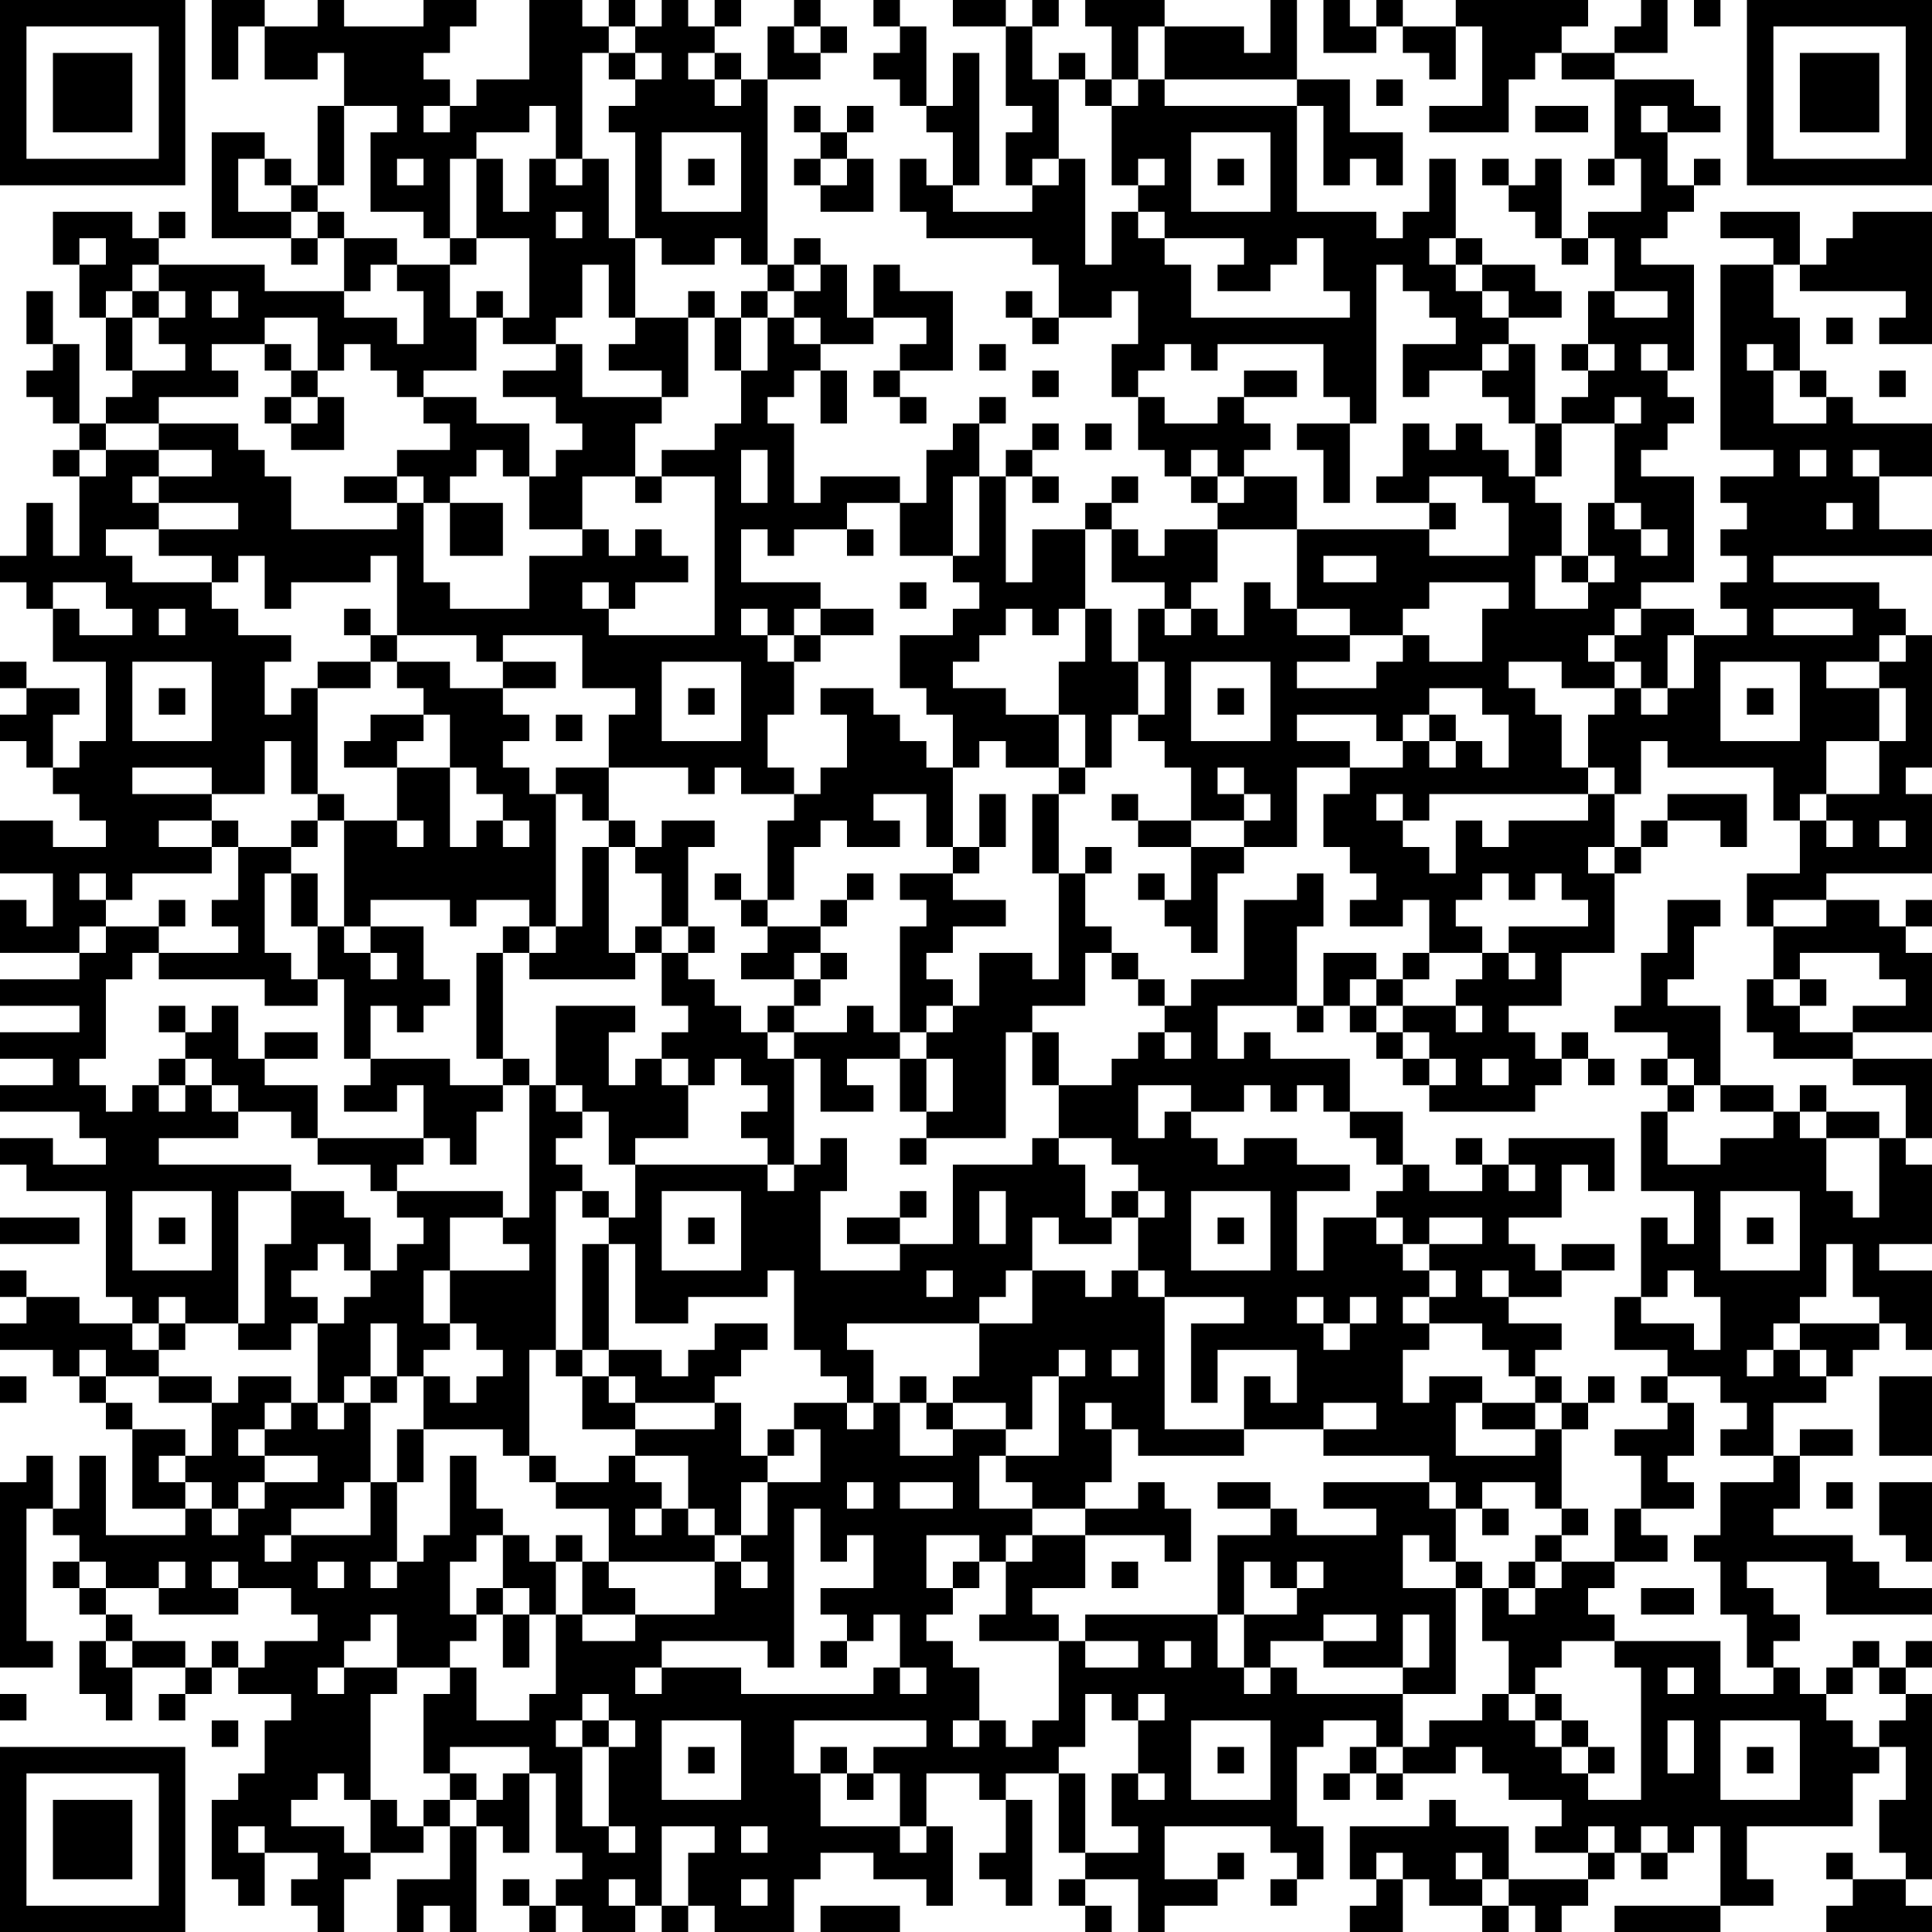 <?xml version="1.0" encoding="UTF-8"?>
<svg xmlns="http://www.w3.org/2000/svg" version="1.1" width="100" height="100" viewBox="0 0 100 100"><rect x="0" y="0" width="100" height="100" fill="#ffffff"/><g transform="scale(1.37)"><g transform="translate(0,0)"><path fill-rule="evenodd" d="M8 0L8 3L9 3L9 1L10 1L10 3L12 3L12 2L13 2L13 4L12 4L12 7L11 7L11 6L10 6L10 5L8 5L8 9L11 9L11 10L12 10L12 9L13 9L13 11L10 11L10 10L6 10L6 9L7 9L7 8L6 8L6 9L5 9L5 8L2 8L2 10L3 10L3 12L4 12L4 14L5 14L5 15L4 15L4 16L3 16L3 13L2 13L2 11L1 11L1 13L2 13L2 14L1 14L1 15L2 15L2 16L3 16L3 17L2 17L2 18L3 18L3 21L2 21L2 19L1 19L1 21L0 21L0 22L1 22L1 23L2 23L2 25L4 25L4 28L3 28L3 29L2 29L2 27L3 27L3 26L1 26L1 25L0 25L0 26L1 26L1 27L0 27L0 28L1 28L1 29L2 29L2 30L3 30L3 31L4 31L4 32L2 32L2 31L0 31L0 33L2 33L2 35L1 35L1 34L0 34L0 36L3 36L3 37L0 37L0 38L3 38L3 39L0 39L0 40L2 40L2 41L0 41L0 42L3 42L3 43L4 43L4 44L2 44L2 43L0 43L0 44L1 44L1 45L4 45L4 49L5 49L5 50L3 50L3 49L1 49L1 48L0 48L0 49L1 49L1 50L0 50L0 51L2 51L2 52L3 52L3 53L4 53L4 54L5 54L5 57L7 57L7 58L4 58L4 55L3 55L3 57L2 57L2 55L1 55L1 56L0 56L0 63L2 63L2 62L1 62L1 57L2 57L2 58L3 58L3 59L2 59L2 60L3 60L3 61L4 61L4 62L3 62L3 64L4 64L4 65L5 65L5 63L7 63L7 64L6 64L6 65L7 65L7 64L8 64L8 63L9 63L9 64L11 64L11 65L10 65L10 67L9 67L9 68L8 68L8 71L9 71L9 72L10 72L10 70L12 70L12 71L11 71L11 72L12 72L12 73L13 73L13 71L14 71L14 70L16 70L16 69L17 69L17 71L15 71L15 73L16 73L16 72L17 72L17 73L18 73L18 69L19 69L19 70L20 70L20 67L21 67L21 70L22 70L22 71L21 71L21 72L20 72L20 71L19 71L19 72L20 72L20 73L21 73L21 72L22 72L22 73L24 73L24 72L25 72L25 73L26 73L26 72L27 72L27 73L30 73L30 71L31 71L31 70L33 70L33 71L35 71L35 72L36 72L36 69L35 69L35 67L37 67L37 68L38 68L38 70L37 70L37 71L38 71L38 72L39 72L39 68L38 68L38 67L40 67L40 70L41 70L41 71L40 71L40 72L41 72L41 73L42 73L42 72L41 72L41 71L43 71L43 73L44 73L44 72L46 72L46 71L47 71L47 70L46 70L46 71L44 71L44 69L48 69L48 70L49 70L49 71L48 71L48 72L49 72L49 71L50 71L50 69L49 69L49 66L50 66L50 65L52 65L52 66L51 66L51 67L50 67L50 68L51 68L51 67L52 67L52 68L53 68L53 67L55 67L55 66L56 66L56 67L57 67L57 68L59 68L59 69L58 69L58 70L60 70L60 71L57 71L57 69L55 69L55 68L54 68L54 69L51 69L51 71L52 71L52 72L51 72L51 73L53 73L53 71L54 71L54 72L56 72L56 73L57 73L57 72L58 72L58 73L59 73L59 72L60 72L60 71L61 71L61 70L62 70L62 71L63 71L63 70L64 70L64 69L65 69L65 72L61 72L61 73L65 73L65 72L67 72L67 71L66 71L66 69L70 69L70 67L71 67L71 66L72 66L72 68L71 68L71 70L72 70L72 71L70 71L70 70L69 70L69 71L70 71L70 72L69 72L69 73L73 73L73 72L72 72L72 71L73 71L73 64L72 64L72 63L73 63L73 62L72 62L72 63L71 63L71 62L70 62L70 63L69 63L69 64L68 64L68 63L67 63L67 62L68 62L68 61L67 61L67 60L66 60L66 59L69 59L69 61L73 61L73 60L71 60L71 59L70 59L70 58L67 58L67 57L68 57L68 55L70 55L70 54L68 54L68 55L67 55L67 53L69 53L69 52L70 52L70 51L71 51L71 50L72 50L72 51L73 51L73 48L71 48L71 47L73 47L73 44L72 44L72 43L73 43L73 40L70 40L70 39L73 39L73 36L72 36L72 35L73 35L73 34L72 34L72 35L71 35L71 34L69 34L69 33L73 33L73 30L72 30L72 29L73 29L73 24L72 24L72 23L71 23L71 22L67 22L67 21L73 21L73 20L71 20L71 18L73 18L73 16L70 16L70 15L69 15L69 14L68 14L68 12L67 12L67 10L68 10L68 11L72 11L72 12L71 12L71 13L73 13L73 8L70 8L70 9L69 9L69 10L68 10L68 8L65 8L65 9L67 9L67 10L65 10L65 17L67 17L67 18L65 18L65 19L66 19L66 20L65 20L65 21L66 21L66 22L65 22L65 23L66 23L66 24L64 24L64 23L62 23L62 22L64 22L64 18L62 18L62 17L63 17L63 16L64 16L64 15L63 15L63 14L64 14L64 10L62 10L62 9L63 9L63 8L64 8L64 7L65 7L65 6L64 6L64 7L63 7L63 5L65 5L65 4L64 4L64 3L61 3L61 2L63 2L63 0L62 0L62 1L61 1L61 2L59 2L59 1L60 1L60 0L55 0L55 1L53 1L53 0L52 0L52 1L51 1L51 0L50 0L50 2L52 2L52 1L53 1L53 2L54 2L54 3L55 3L55 1L56 1L56 4L54 4L54 5L57 5L57 3L58 3L58 2L59 2L59 3L61 3L61 6L60 6L60 7L61 7L61 6L62 6L62 8L60 8L60 9L59 9L59 6L58 6L58 7L57 7L57 6L56 6L56 7L57 7L57 8L58 8L58 9L59 9L59 10L60 10L60 9L61 9L61 11L60 11L60 13L59 13L59 14L60 14L60 15L59 15L59 16L58 16L58 13L57 13L57 12L59 12L59 11L58 11L58 10L56 10L56 9L55 9L55 6L54 6L54 8L53 8L53 9L52 9L52 8L49 8L49 4L50 4L50 7L51 7L51 6L52 6L52 7L53 7L53 5L51 5L51 3L49 3L49 0L48 0L48 2L47 2L47 1L44 1L44 0L41 0L41 1L42 1L42 3L41 3L41 2L40 2L40 3L39 3L39 1L40 1L40 0L39 0L39 1L38 1L38 0L36 0L36 1L38 1L38 4L39 4L39 5L38 5L38 7L39 7L39 8L36 8L36 7L37 7L37 2L36 2L36 4L35 4L35 1L34 1L34 0L33 0L33 1L34 1L34 2L33 2L33 3L34 3L34 4L35 4L35 5L36 5L36 7L35 7L35 6L34 6L34 8L35 8L35 9L39 9L39 10L40 10L40 12L39 12L39 11L38 11L38 12L39 12L39 13L40 13L40 12L42 12L42 11L43 11L43 13L42 13L42 15L43 15L43 17L44 17L44 18L45 18L45 19L46 19L46 20L44 20L44 21L43 21L43 20L42 20L42 19L43 19L43 18L42 18L42 19L41 19L41 20L39 20L39 22L38 22L38 18L39 18L39 19L40 19L40 18L39 18L39 17L40 17L40 16L39 16L39 17L38 17L38 18L37 18L37 16L38 16L38 15L37 15L37 16L36 16L36 17L35 17L35 19L34 19L34 18L31 18L31 19L30 19L30 16L29 16L29 15L30 15L30 14L31 14L31 16L32 16L32 14L31 14L31 13L33 13L33 12L35 12L35 13L34 13L34 14L33 14L33 15L34 15L34 16L35 16L35 15L34 15L34 14L36 14L36 11L34 11L34 10L33 10L33 12L32 12L32 10L31 10L31 9L30 9L30 10L29 10L29 3L31 3L31 2L32 2L32 1L31 1L31 0L30 0L30 1L29 1L29 3L28 3L28 2L27 2L27 1L28 1L28 0L27 0L27 1L26 1L26 0L25 0L25 1L24 1L24 0L23 0L23 1L22 1L22 0L20 0L20 3L18 3L18 4L17 4L17 3L16 3L16 2L17 2L17 1L18 1L18 0L16 0L16 1L13 1L13 0L12 0L12 1L10 1L10 0ZM64 0L64 1L65 1L65 0ZM23 1L23 2L22 2L22 6L21 6L21 4L20 4L20 5L18 5L18 6L17 6L17 9L16 9L16 8L14 8L14 5L15 5L15 4L13 4L13 7L12 7L12 8L11 8L11 7L10 7L10 6L9 6L9 8L11 8L11 9L12 9L12 8L13 8L13 9L15 9L15 10L14 10L14 11L13 11L13 12L15 12L15 13L16 13L16 11L15 11L15 10L17 10L17 12L18 12L18 14L16 14L16 15L15 15L15 14L14 14L14 13L13 13L13 14L12 14L12 12L10 12L10 13L8 13L8 14L9 14L9 15L6 15L6 16L4 16L4 17L3 17L3 18L4 18L4 17L6 17L6 18L5 18L5 19L6 19L6 20L4 20L4 21L5 21L5 22L8 22L8 23L9 23L9 24L11 24L11 25L10 25L10 27L11 27L11 26L12 26L12 30L11 30L11 28L10 28L10 30L8 30L8 29L5 29L5 30L8 30L8 31L6 31L6 32L8 32L8 33L5 33L5 34L4 34L4 33L3 33L3 34L4 34L4 35L3 35L3 36L4 36L4 35L6 35L6 36L5 36L5 37L4 37L4 40L3 40L3 41L4 41L4 42L5 42L5 41L6 41L6 42L7 42L7 41L8 41L8 42L9 42L9 43L6 43L6 44L11 44L11 45L9 45L9 50L7 50L7 49L6 49L6 50L5 50L5 51L6 51L6 52L4 52L4 51L3 51L3 52L4 52L4 53L5 53L5 54L7 54L7 55L6 55L6 56L7 56L7 57L8 57L8 58L9 58L9 57L10 57L10 56L12 56L12 55L10 55L10 54L11 54L11 53L12 53L12 54L13 54L13 53L14 53L14 56L13 56L13 57L11 57L11 58L10 58L10 59L11 59L11 58L14 58L14 56L15 56L15 59L14 59L14 60L15 60L15 59L16 59L16 58L17 58L17 55L18 55L18 57L19 57L19 58L18 58L18 59L17 59L17 61L18 61L18 62L17 62L17 63L15 63L15 61L14 61L14 62L13 62L13 63L12 63L12 64L13 64L13 63L15 63L15 64L14 64L14 68L13 68L13 67L12 67L12 68L11 68L11 69L13 69L13 70L14 70L14 68L15 68L15 69L16 69L16 68L17 68L17 69L18 69L18 68L19 68L19 67L20 67L20 66L17 66L17 67L16 67L16 64L17 64L17 63L18 63L18 65L20 65L20 64L21 64L21 61L22 61L22 62L24 62L24 61L27 61L27 59L28 59L28 60L29 60L29 59L28 59L28 58L29 58L29 56L31 56L31 54L30 54L30 53L32 53L32 54L33 54L33 53L34 53L34 55L36 55L36 54L38 54L38 55L37 55L37 57L39 57L39 58L38 58L38 59L37 59L37 58L35 58L35 60L36 60L36 61L35 61L35 62L36 62L36 63L37 63L37 65L36 65L36 66L37 66L37 65L38 65L38 66L39 66L39 65L40 65L40 62L41 62L41 63L43 63L43 62L41 62L41 61L46 61L46 63L47 63L47 64L48 64L48 63L49 63L49 64L53 64L53 66L52 66L52 67L53 67L53 66L54 66L54 65L56 65L56 64L57 64L57 65L58 65L58 66L59 66L59 67L60 67L60 68L62 68L62 63L61 63L61 62L65 62L65 64L67 64L67 63L66 63L66 61L65 61L65 59L64 59L64 58L65 58L65 56L67 56L67 55L65 55L65 54L66 54L66 53L65 53L65 52L63 52L63 51L61 51L61 49L62 49L62 50L64 50L64 51L65 51L65 49L64 49L64 48L63 48L63 49L62 49L62 46L63 46L63 47L64 47L64 45L62 45L62 42L63 42L63 44L65 44L65 43L67 43L67 42L68 42L68 43L69 43L69 45L70 45L70 46L71 46L71 43L72 43L72 41L70 41L70 40L67 40L67 39L66 39L66 37L67 37L67 38L68 38L68 39L70 39L70 38L72 38L72 37L71 37L71 36L68 36L68 37L67 37L67 35L69 35L69 34L67 34L67 35L66 35L66 33L68 33L68 31L69 31L69 32L70 32L70 31L69 31L69 30L71 30L71 28L72 28L72 26L71 26L71 25L72 25L72 24L71 24L71 25L69 25L69 26L71 26L71 28L69 28L69 30L68 30L68 31L67 31L67 29L63 29L63 28L62 28L62 30L61 30L61 29L60 29L60 27L61 27L61 26L62 26L62 27L63 27L63 26L64 26L64 24L63 24L63 26L62 26L62 25L61 25L61 24L62 24L62 23L61 23L61 24L60 24L60 25L61 25L61 26L59 26L59 25L57 25L57 26L58 26L58 27L59 27L59 29L60 29L60 30L54 30L54 31L53 31L53 30L52 30L52 31L53 31L53 32L54 32L54 33L55 33L55 31L56 31L56 32L57 32L57 31L60 31L60 30L61 30L61 32L60 32L60 33L61 33L61 36L59 36L59 38L57 38L57 39L58 39L58 40L59 40L59 41L58 41L58 42L54 42L54 41L55 41L55 40L54 40L54 39L53 39L53 38L55 38L55 39L56 39L56 38L55 38L55 37L56 37L56 36L57 36L57 37L58 37L58 36L57 36L57 35L60 35L60 34L59 34L59 33L58 33L58 34L57 34L57 33L56 33L56 34L55 34L55 35L56 35L56 36L54 36L54 34L53 34L53 35L51 35L51 34L52 34L52 33L51 33L51 32L50 32L50 30L51 30L51 29L53 29L53 28L54 28L54 29L55 29L55 28L56 28L56 29L57 29L57 27L56 27L56 26L54 26L54 27L53 27L53 28L52 28L52 27L49 27L49 28L51 28L51 29L49 29L49 32L47 32L47 31L48 31L48 30L47 30L47 29L46 29L46 30L47 30L47 31L45 31L45 29L44 29L44 28L43 28L43 27L44 27L44 25L43 25L43 23L44 23L44 24L45 24L45 23L46 23L46 24L47 24L47 22L48 22L48 23L49 23L49 24L51 24L51 25L49 25L49 26L52 26L52 25L53 25L53 24L54 24L54 25L56 25L56 23L57 23L57 22L54 22L54 23L53 23L53 24L51 24L51 23L49 23L49 20L54 20L54 21L57 21L57 19L56 19L56 18L54 18L54 19L52 19L52 18L53 18L53 16L54 16L54 17L55 17L55 16L56 16L56 17L57 17L57 18L58 18L58 19L59 19L59 21L58 21L58 23L60 23L60 22L61 22L61 21L60 21L60 19L61 19L61 20L62 20L62 21L63 21L63 20L62 20L62 19L61 19L61 16L62 16L62 15L61 15L61 16L59 16L59 18L58 18L58 16L57 16L57 15L56 15L56 14L57 14L57 13L56 13L56 14L54 14L54 15L53 15L53 13L55 13L55 12L54 12L54 11L53 11L53 10L52 10L52 16L51 16L51 15L50 15L50 13L46 13L46 14L45 14L45 13L44 13L44 14L43 14L43 15L44 15L44 16L46 16L46 15L47 15L47 16L48 16L48 17L47 17L47 18L46 18L46 17L45 17L45 18L46 18L46 19L47 19L47 18L49 18L49 20L46 20L46 22L45 22L45 23L44 23L44 22L42 22L42 20L41 20L41 23L40 23L40 24L39 24L39 23L38 23L38 24L37 24L37 25L36 25L36 26L38 26L38 27L40 27L40 29L38 29L38 28L37 28L37 29L36 29L36 27L35 27L35 26L34 26L34 24L36 24L36 23L37 23L37 22L36 22L36 21L37 21L37 18L36 18L36 21L34 21L34 19L32 19L32 20L30 20L30 21L29 21L29 20L28 20L28 22L31 22L31 23L30 23L30 24L29 24L29 23L28 23L28 24L29 24L29 25L30 25L30 27L29 27L29 29L30 29L30 30L28 30L28 29L27 29L27 30L26 30L26 29L23 29L23 27L24 27L24 26L22 26L22 24L19 24L19 25L18 25L18 24L15 24L15 21L14 21L14 22L11 22L11 23L10 23L10 21L9 21L9 22L8 22L8 21L6 21L6 20L9 20L9 19L6 19L6 18L8 18L8 17L6 17L6 16L9 16L9 17L10 17L10 18L11 18L11 20L15 20L15 19L16 19L16 22L17 22L17 23L20 23L20 21L22 21L22 20L23 20L23 21L24 21L24 20L25 20L25 21L26 21L26 22L24 22L24 23L23 23L23 22L22 22L22 23L23 23L23 24L27 24L27 18L25 18L25 17L27 17L27 16L28 16L28 14L29 14L29 12L30 12L30 13L31 13L31 12L30 12L30 11L31 11L31 10L30 10L30 11L29 11L29 10L28 10L28 9L27 9L27 10L25 10L25 9L24 9L24 5L23 5L23 4L24 4L24 3L25 3L25 2L24 2L24 1ZM30 1L30 2L31 2L31 1ZM43 1L43 3L42 3L42 4L41 4L41 3L40 3L40 6L39 6L39 7L40 7L40 6L41 6L41 10L42 10L42 8L43 8L43 9L44 9L44 10L45 10L45 12L51 12L51 11L50 11L50 9L49 9L49 10L48 10L48 11L46 11L46 10L47 10L47 9L44 9L44 8L43 8L43 7L44 7L44 6L43 6L43 7L42 7L42 4L43 4L43 3L44 3L44 4L49 4L49 3L44 3L44 1ZM23 2L23 3L24 3L24 2ZM26 2L26 3L27 3L27 4L28 4L28 3L27 3L27 2ZM52 3L52 4L53 4L53 3ZM16 4L16 5L17 5L17 4ZM30 4L30 5L31 5L31 6L30 6L30 7L31 7L31 8L33 8L33 6L32 6L32 5L33 5L33 4L32 4L32 5L31 5L31 4ZM58 4L58 5L60 5L60 4ZM62 4L62 5L63 5L63 4ZM25 5L25 8L28 8L28 5ZM45 5L45 8L48 8L48 5ZM15 6L15 7L16 7L16 6ZM18 6L18 9L17 9L17 10L18 10L18 9L20 9L20 12L19 12L19 11L18 11L18 12L19 12L19 13L21 13L21 14L19 14L19 15L21 15L21 16L22 16L22 17L21 17L21 18L20 18L20 16L18 16L18 15L16 15L16 16L17 16L17 17L15 17L15 18L13 18L13 19L15 19L15 18L16 18L16 19L17 19L17 21L19 21L19 19L17 19L17 18L18 18L18 17L19 17L19 18L20 18L20 20L22 20L22 18L24 18L24 19L25 19L25 18L24 18L24 16L25 16L25 15L26 15L26 12L27 12L27 14L28 14L28 12L29 12L29 11L28 11L28 12L27 12L27 11L26 11L26 12L24 12L24 9L23 9L23 6L22 6L22 7L21 7L21 6L20 6L20 8L19 8L19 6ZM26 6L26 7L27 7L27 6ZM31 6L31 7L32 7L32 6ZM46 6L46 7L47 7L47 6ZM21 8L21 9L22 9L22 8ZM3 9L3 10L4 10L4 9ZM54 9L54 10L55 10L55 11L56 11L56 12L57 12L57 11L56 11L56 10L55 10L55 9ZM5 10L5 11L4 11L4 12L5 12L5 14L7 14L7 13L6 13L6 12L7 12L7 11L6 11L6 10ZM22 10L22 12L21 12L21 13L22 13L22 15L25 15L25 14L23 14L23 13L24 13L24 12L23 12L23 10ZM5 11L5 12L6 12L6 11ZM8 11L8 12L9 12L9 11ZM61 11L61 12L63 12L63 11ZM69 12L69 13L70 13L70 12ZM10 13L10 14L11 14L11 15L10 15L10 16L11 16L11 17L13 17L13 15L12 15L12 14L11 14L11 13ZM37 13L37 14L38 14L38 13ZM60 13L60 14L61 14L61 13ZM62 13L62 14L63 14L63 13ZM66 13L66 14L67 14L67 16L69 16L69 15L68 15L68 14L67 14L67 13ZM39 14L39 15L40 15L40 14ZM47 14L47 15L49 15L49 14ZM71 14L71 15L72 15L72 14ZM11 15L11 16L12 16L12 15ZM41 16L41 17L42 17L42 16ZM49 16L49 17L50 17L50 19L51 19L51 16ZM28 17L28 19L29 19L29 17ZM68 17L68 18L69 18L69 17ZM70 17L70 18L71 18L71 17ZM54 19L54 20L55 20L55 19ZM69 19L69 20L70 20L70 19ZM32 20L32 21L33 21L33 20ZM50 21L50 22L52 22L52 21ZM59 21L59 22L60 22L60 21ZM2 22L2 23L3 23L3 24L5 24L5 23L4 23L4 22ZM34 22L34 23L35 23L35 22ZM6 23L6 24L7 24L7 23ZM13 23L13 24L14 24L14 25L12 25L12 26L14 26L14 25L15 25L15 26L16 26L16 27L14 27L14 28L13 28L13 29L15 29L15 31L13 31L13 30L12 30L12 31L11 31L11 32L9 32L9 31L8 31L8 32L9 32L9 34L8 34L8 35L9 35L9 36L6 36L6 37L10 37L10 38L12 38L12 37L13 37L13 40L14 40L14 41L13 41L13 42L15 42L15 41L16 41L16 43L12 43L12 41L10 41L10 40L12 40L12 39L10 39L10 40L9 40L9 38L8 38L8 39L7 39L7 38L6 38L6 39L7 39L7 40L6 40L6 41L7 41L7 40L8 40L8 41L9 41L9 42L11 42L11 43L12 43L12 44L14 44L14 45L15 45L15 46L16 46L16 47L15 47L15 48L14 48L14 46L13 46L13 45L11 45L11 47L10 47L10 50L9 50L9 51L11 51L11 50L12 50L12 53L13 53L13 52L14 52L14 53L15 53L15 52L16 52L16 54L15 54L15 56L16 56L16 54L19 54L19 55L20 55L20 56L21 56L21 57L23 57L23 59L22 59L22 58L21 58L21 59L20 59L20 58L19 58L19 60L18 60L18 61L19 61L19 63L20 63L20 61L21 61L21 59L22 59L22 61L24 61L24 60L23 60L23 59L27 59L27 58L28 58L28 56L29 56L29 55L30 55L30 54L29 54L29 55L28 55L28 53L27 53L27 52L28 52L28 51L29 51L29 50L27 50L27 51L26 51L26 52L25 52L25 51L23 51L23 47L24 47L24 50L26 50L26 49L29 49L29 48L30 48L30 51L31 51L31 52L32 52L32 53L33 53L33 51L32 51L32 50L37 50L37 52L36 52L36 53L35 53L35 52L34 52L34 53L35 53L35 54L36 54L36 53L38 53L38 54L39 54L39 52L40 52L40 55L38 55L38 56L39 56L39 57L41 57L41 58L39 58L39 59L38 59L38 61L37 61L37 62L40 62L40 61L39 61L39 60L41 60L41 58L44 58L44 59L45 59L45 57L44 57L44 56L43 56L43 57L41 57L41 56L42 56L42 54L43 54L43 55L47 55L47 54L50 54L50 55L54 55L54 56L50 56L50 57L52 57L52 58L49 58L49 57L48 57L48 56L46 56L46 57L48 57L48 58L46 58L46 61L47 61L47 63L48 63L48 62L50 62L50 63L53 63L53 64L55 64L55 60L56 60L56 62L57 62L57 64L58 64L58 65L59 65L59 66L60 66L60 67L61 67L61 66L60 66L60 65L59 65L59 64L58 64L58 63L59 63L59 62L61 62L61 61L60 61L60 60L61 60L61 59L63 59L63 58L62 58L62 57L64 57L64 56L63 56L63 55L64 55L64 53L63 53L63 52L62 52L62 53L63 53L63 54L61 54L61 55L62 55L62 57L61 57L61 59L59 59L59 58L60 58L60 57L59 57L59 54L60 54L60 53L61 53L61 52L60 52L60 53L59 53L59 52L58 52L58 51L59 51L59 50L57 50L57 49L59 49L59 48L61 48L61 47L59 47L59 48L58 48L58 47L57 47L57 46L59 46L59 44L60 44L60 45L61 45L61 43L57 43L57 44L56 44L56 43L55 43L55 44L56 44L56 45L54 45L54 44L53 44L53 42L51 42L51 40L48 40L48 39L47 39L47 40L46 40L46 38L49 38L49 39L50 39L50 38L51 38L51 39L52 39L52 40L53 40L53 41L54 41L54 40L53 40L53 39L52 39L52 38L53 38L53 37L54 37L54 36L53 36L53 37L52 37L52 36L50 36L50 38L49 38L49 35L50 35L50 33L49 33L49 34L47 34L47 37L45 37L45 38L44 38L44 37L43 37L43 36L42 36L42 35L41 35L41 33L42 33L42 32L41 32L41 33L40 33L40 30L41 30L41 29L42 29L42 27L43 27L43 25L42 25L42 23L41 23L41 25L40 25L40 27L41 27L41 29L40 29L40 30L39 30L39 33L40 33L40 37L39 37L39 36L37 36L37 38L36 38L36 37L35 37L35 36L36 36L36 35L38 35L38 34L36 34L36 33L37 33L37 32L38 32L38 30L37 30L37 32L36 32L36 29L35 29L35 28L34 28L34 27L33 27L33 26L31 26L31 27L32 27L32 29L31 29L31 30L30 30L30 31L29 31L29 34L28 34L28 33L27 33L27 34L28 34L28 35L29 35L29 36L28 36L28 37L30 37L30 38L29 38L29 39L28 39L28 38L27 38L27 37L26 37L26 36L27 36L27 35L26 35L26 32L27 32L27 31L25 31L25 32L24 32L24 31L23 31L23 29L21 29L21 30L20 30L20 29L19 29L19 28L20 28L20 27L19 27L19 26L21 26L21 25L19 25L19 26L17 26L17 25L15 25L15 24L14 24L14 23ZM31 23L31 24L30 24L30 25L31 25L31 24L33 24L33 23ZM67 23L67 24L70 24L70 23ZM5 25L5 28L8 28L8 25ZM25 25L25 28L28 28L28 25ZM45 25L45 28L48 28L48 25ZM65 25L65 28L68 28L68 25ZM6 26L6 27L7 27L7 26ZM26 26L26 27L27 27L27 26ZM46 26L46 27L47 27L47 26ZM66 26L66 27L67 27L67 26ZM16 27L16 28L15 28L15 29L17 29L17 32L18 32L18 31L19 31L19 32L20 32L20 31L19 31L19 30L18 30L18 29L17 29L17 27ZM21 27L21 28L22 28L22 27ZM54 27L54 28L55 28L55 27ZM21 30L21 35L20 35L20 34L18 34L18 35L17 35L17 34L14 34L14 35L13 35L13 31L12 31L12 32L11 32L11 33L10 33L10 36L11 36L11 37L12 37L12 35L13 35L13 36L14 36L14 37L15 37L15 36L14 36L14 35L16 35L16 37L17 37L17 38L16 38L16 39L15 39L15 38L14 38L14 40L17 40L17 41L19 41L19 42L18 42L18 44L17 44L17 43L16 43L16 44L15 44L15 45L19 45L19 46L17 46L17 48L16 48L16 50L17 50L17 51L16 51L16 52L17 52L17 53L18 53L18 52L19 52L19 51L18 51L18 50L17 50L17 48L20 48L20 47L19 47L19 46L20 46L20 41L21 41L21 42L22 42L22 43L21 43L21 44L22 44L22 45L21 45L21 51L20 51L20 55L21 55L21 56L23 56L23 55L24 55L24 56L25 56L25 57L24 57L24 58L25 58L25 57L26 57L26 58L27 58L27 57L26 57L26 55L24 55L24 54L27 54L27 53L24 53L24 52L23 52L23 51L22 51L22 47L23 47L23 46L24 46L24 44L29 44L29 45L30 45L30 44L31 44L31 43L32 43L32 45L31 45L31 48L34 48L34 47L36 47L36 44L39 44L39 43L40 43L40 44L41 44L41 46L42 46L42 47L40 47L40 46L39 46L39 48L38 48L38 49L37 49L37 50L39 50L39 48L41 48L41 49L42 49L42 48L43 48L43 49L44 49L44 54L47 54L47 52L48 52L48 53L49 53L49 51L46 51L46 53L45 53L45 50L47 50L47 49L44 49L44 48L43 48L43 46L44 46L44 45L43 45L43 44L42 44L42 43L40 43L40 41L42 41L42 40L43 40L43 39L44 39L44 40L45 40L45 39L44 39L44 38L43 38L43 37L42 37L42 36L41 36L41 38L39 38L39 39L38 39L38 43L35 43L35 42L36 42L36 40L35 40L35 39L36 39L36 38L35 38L35 39L34 39L34 35L35 35L35 34L34 34L34 33L36 33L36 32L35 32L35 30L33 30L33 31L34 31L34 32L32 32L32 31L31 31L31 32L30 32L30 34L29 34L29 35L31 35L31 36L30 36L30 37L31 37L31 38L30 38L30 39L29 39L29 40L30 40L30 44L29 44L29 43L28 43L28 42L29 42L29 41L28 41L28 40L27 40L27 41L26 41L26 40L25 40L25 39L26 39L26 38L25 38L25 36L26 36L26 35L25 35L25 33L24 33L24 32L23 32L23 31L22 31L22 30ZM42 30L42 31L43 31L43 32L45 32L45 34L44 34L44 33L43 33L43 34L44 34L44 35L45 35L45 36L46 36L46 33L47 33L47 32L45 32L45 31L43 31L43 30ZM63 30L63 31L62 31L62 32L61 32L61 33L62 33L62 32L63 32L63 31L65 31L65 32L66 32L66 30ZM15 31L15 32L16 32L16 31ZM71 31L71 32L72 32L72 31ZM22 32L22 35L21 35L21 36L20 36L20 35L19 35L19 36L18 36L18 40L19 40L19 41L20 41L20 40L19 40L19 36L20 36L20 37L24 37L24 36L25 36L25 35L24 35L24 36L23 36L23 32ZM11 33L11 35L12 35L12 33ZM32 33L32 34L31 34L31 35L32 35L32 34L33 34L33 33ZM6 34L6 35L7 35L7 34ZM63 34L63 36L62 36L62 38L61 38L61 39L63 39L63 40L62 40L62 41L63 41L63 42L64 42L64 41L65 41L65 42L67 42L67 41L65 41L65 38L63 38L63 37L64 37L64 35L65 35L65 34ZM31 36L31 37L32 37L32 36ZM51 37L51 38L52 38L52 37ZM68 37L68 38L69 38L69 37ZM21 38L21 41L22 41L22 42L23 42L23 44L24 44L24 43L26 43L26 41L25 41L25 40L24 40L24 41L23 41L23 39L24 39L24 38ZM32 38L32 39L30 39L30 40L31 40L31 42L33 42L33 41L32 41L32 40L34 40L34 42L35 42L35 40L34 40L34 39L33 39L33 38ZM39 39L39 41L40 41L40 39ZM59 39L59 40L60 40L60 41L61 41L61 40L60 40L60 39ZM56 40L56 41L57 41L57 40ZM63 40L63 41L64 41L64 40ZM43 41L43 43L44 43L44 42L45 42L45 43L46 43L46 44L47 44L47 43L49 43L49 44L51 44L51 45L49 45L49 48L50 48L50 46L52 46L52 47L53 47L53 48L54 48L54 49L53 49L53 50L54 50L54 51L53 51L53 53L54 53L54 52L56 52L56 53L55 53L55 55L58 55L58 54L59 54L59 53L58 53L58 52L57 52L57 51L56 51L56 50L54 50L54 49L55 49L55 48L54 48L54 47L56 47L56 46L54 46L54 47L53 47L53 46L52 46L52 45L53 45L53 44L52 44L52 43L51 43L51 42L50 42L50 41L49 41L49 42L48 42L48 41L47 41L47 42L45 42L45 41ZM68 41L68 42L69 42L69 43L71 43L71 42L69 42L69 41ZM34 43L34 44L35 44L35 43ZM57 44L57 45L58 45L58 44ZM5 45L5 48L8 48L8 45ZM22 45L22 46L23 46L23 45ZM25 45L25 48L28 48L28 45ZM34 45L34 46L32 46L32 47L34 47L34 46L35 46L35 45ZM37 45L37 47L38 47L38 45ZM42 45L42 46L43 46L43 45ZM45 45L45 48L48 48L48 45ZM65 45L65 48L68 48L68 45ZM0 46L0 47L3 47L3 46ZM6 46L6 47L7 47L7 46ZM26 46L26 47L27 47L27 46ZM46 46L46 47L47 47L47 46ZM66 46L66 47L67 47L67 46ZM12 47L12 48L11 48L11 49L12 49L12 50L13 50L13 49L14 49L14 48L13 48L13 47ZM69 47L69 49L68 49L68 50L67 50L67 51L66 51L66 52L67 52L67 51L68 51L68 52L69 52L69 51L68 51L68 50L71 50L71 49L70 49L70 47ZM35 48L35 49L36 49L36 48ZM56 48L56 49L57 49L57 48ZM49 49L49 50L50 50L50 51L51 51L51 50L52 50L52 49L51 49L51 50L50 50L50 49ZM6 50L6 51L7 51L7 50ZM14 50L14 52L15 52L15 50ZM21 51L21 52L22 52L22 54L24 54L24 53L23 53L23 52L22 52L22 51ZM40 51L40 52L41 52L41 51ZM42 51L42 52L43 52L43 51ZM0 52L0 53L1 53L1 52ZM6 52L6 53L8 53L8 55L7 55L7 56L8 56L8 57L9 57L9 56L10 56L10 55L9 55L9 54L10 54L10 53L11 53L11 52L9 52L9 53L8 53L8 52ZM71 52L71 55L73 55L73 52ZM41 53L41 54L42 54L42 53ZM50 53L50 54L52 54L52 53ZM56 53L56 54L58 54L58 53ZM32 56L32 57L33 57L33 56ZM34 56L34 57L36 57L36 56ZM54 56L54 57L55 57L55 59L54 59L54 58L53 58L53 60L55 60L55 59L56 59L56 60L57 60L57 61L58 61L58 60L59 60L59 59L58 59L58 58L59 58L59 57L58 57L58 56L56 56L56 57L55 57L55 56ZM69 56L69 57L70 57L70 56ZM71 56L71 58L72 58L72 59L73 59L73 56ZM30 57L30 63L29 63L29 62L25 62L25 63L24 63L24 64L25 64L25 63L28 63L28 64L33 64L33 63L34 63L34 64L35 64L35 63L34 63L34 61L33 61L33 62L32 62L32 61L31 61L31 60L33 60L33 58L32 58L32 59L31 59L31 57ZM56 57L56 58L57 58L57 57ZM3 59L3 60L4 60L4 61L5 61L5 62L4 62L4 63L5 63L5 62L7 62L7 63L8 63L8 62L9 62L9 63L10 63L10 62L12 62L12 61L11 61L11 60L9 60L9 59L8 59L8 60L9 60L9 61L6 61L6 60L7 60L7 59L6 59L6 60L4 60L4 59ZM12 59L12 60L13 60L13 59ZM36 59L36 60L37 60L37 59ZM42 59L42 60L43 60L43 59ZM47 59L47 61L49 61L49 60L50 60L50 59L49 59L49 60L48 60L48 59ZM57 59L57 60L58 60L58 59ZM19 60L19 61L20 61L20 60ZM62 60L62 61L64 61L64 60ZM50 61L50 62L52 62L52 61ZM53 61L53 63L54 63L54 61ZM31 62L31 63L32 63L32 62ZM44 62L44 63L45 63L45 62ZM63 63L63 64L64 64L64 63ZM70 63L70 64L69 64L69 65L70 65L70 66L71 66L71 65L72 65L72 64L71 64L71 63ZM0 64L0 65L1 65L1 64ZM22 64L22 65L21 65L21 66L22 66L22 69L23 69L23 70L24 70L24 69L23 69L23 66L24 66L24 65L23 65L23 64ZM41 64L41 66L40 66L40 67L41 67L41 70L43 70L43 69L42 69L42 67L43 67L43 68L44 68L44 67L43 67L43 65L44 65L44 64L43 64L43 65L42 65L42 64ZM8 65L8 66L9 66L9 65ZM22 65L22 66L23 66L23 65ZM25 65L25 68L28 68L28 65ZM30 65L30 67L31 67L31 69L34 69L34 70L35 70L35 69L34 69L34 67L33 67L33 66L35 66L35 65ZM45 65L45 68L48 68L48 65ZM63 65L63 67L64 67L64 65ZM65 65L65 68L68 68L68 65ZM26 66L26 67L27 67L27 66ZM31 66L31 67L32 67L32 68L33 68L33 67L32 67L32 66ZM46 66L46 67L47 67L47 66ZM66 66L66 67L67 67L67 66ZM17 67L17 68L18 68L18 67ZM9 69L9 70L10 70L10 69ZM25 69L25 72L26 72L26 70L27 70L27 69ZM28 69L28 70L29 70L29 69ZM60 69L60 70L61 70L61 69ZM62 69L62 70L63 70L63 69ZM52 70L52 71L53 71L53 70ZM55 70L55 71L56 71L56 72L57 72L57 71L56 71L56 70ZM23 71L23 72L24 72L24 71ZM28 71L28 72L29 72L29 71ZM31 72L31 73L34 73L34 72ZM0 0L0 7L7 7L7 0ZM1 1L1 6L6 6L6 1ZM2 2L2 5L5 5L5 2ZM66 0L66 7L73 7L73 0ZM67 1L67 6L72 6L72 1ZM68 2L68 5L71 5L71 2ZM0 66L0 73L7 73L7 66ZM1 67L1 72L6 72L6 67ZM2 68L2 71L5 71L5 68Z" fill="#000000"/></g></g></svg>
